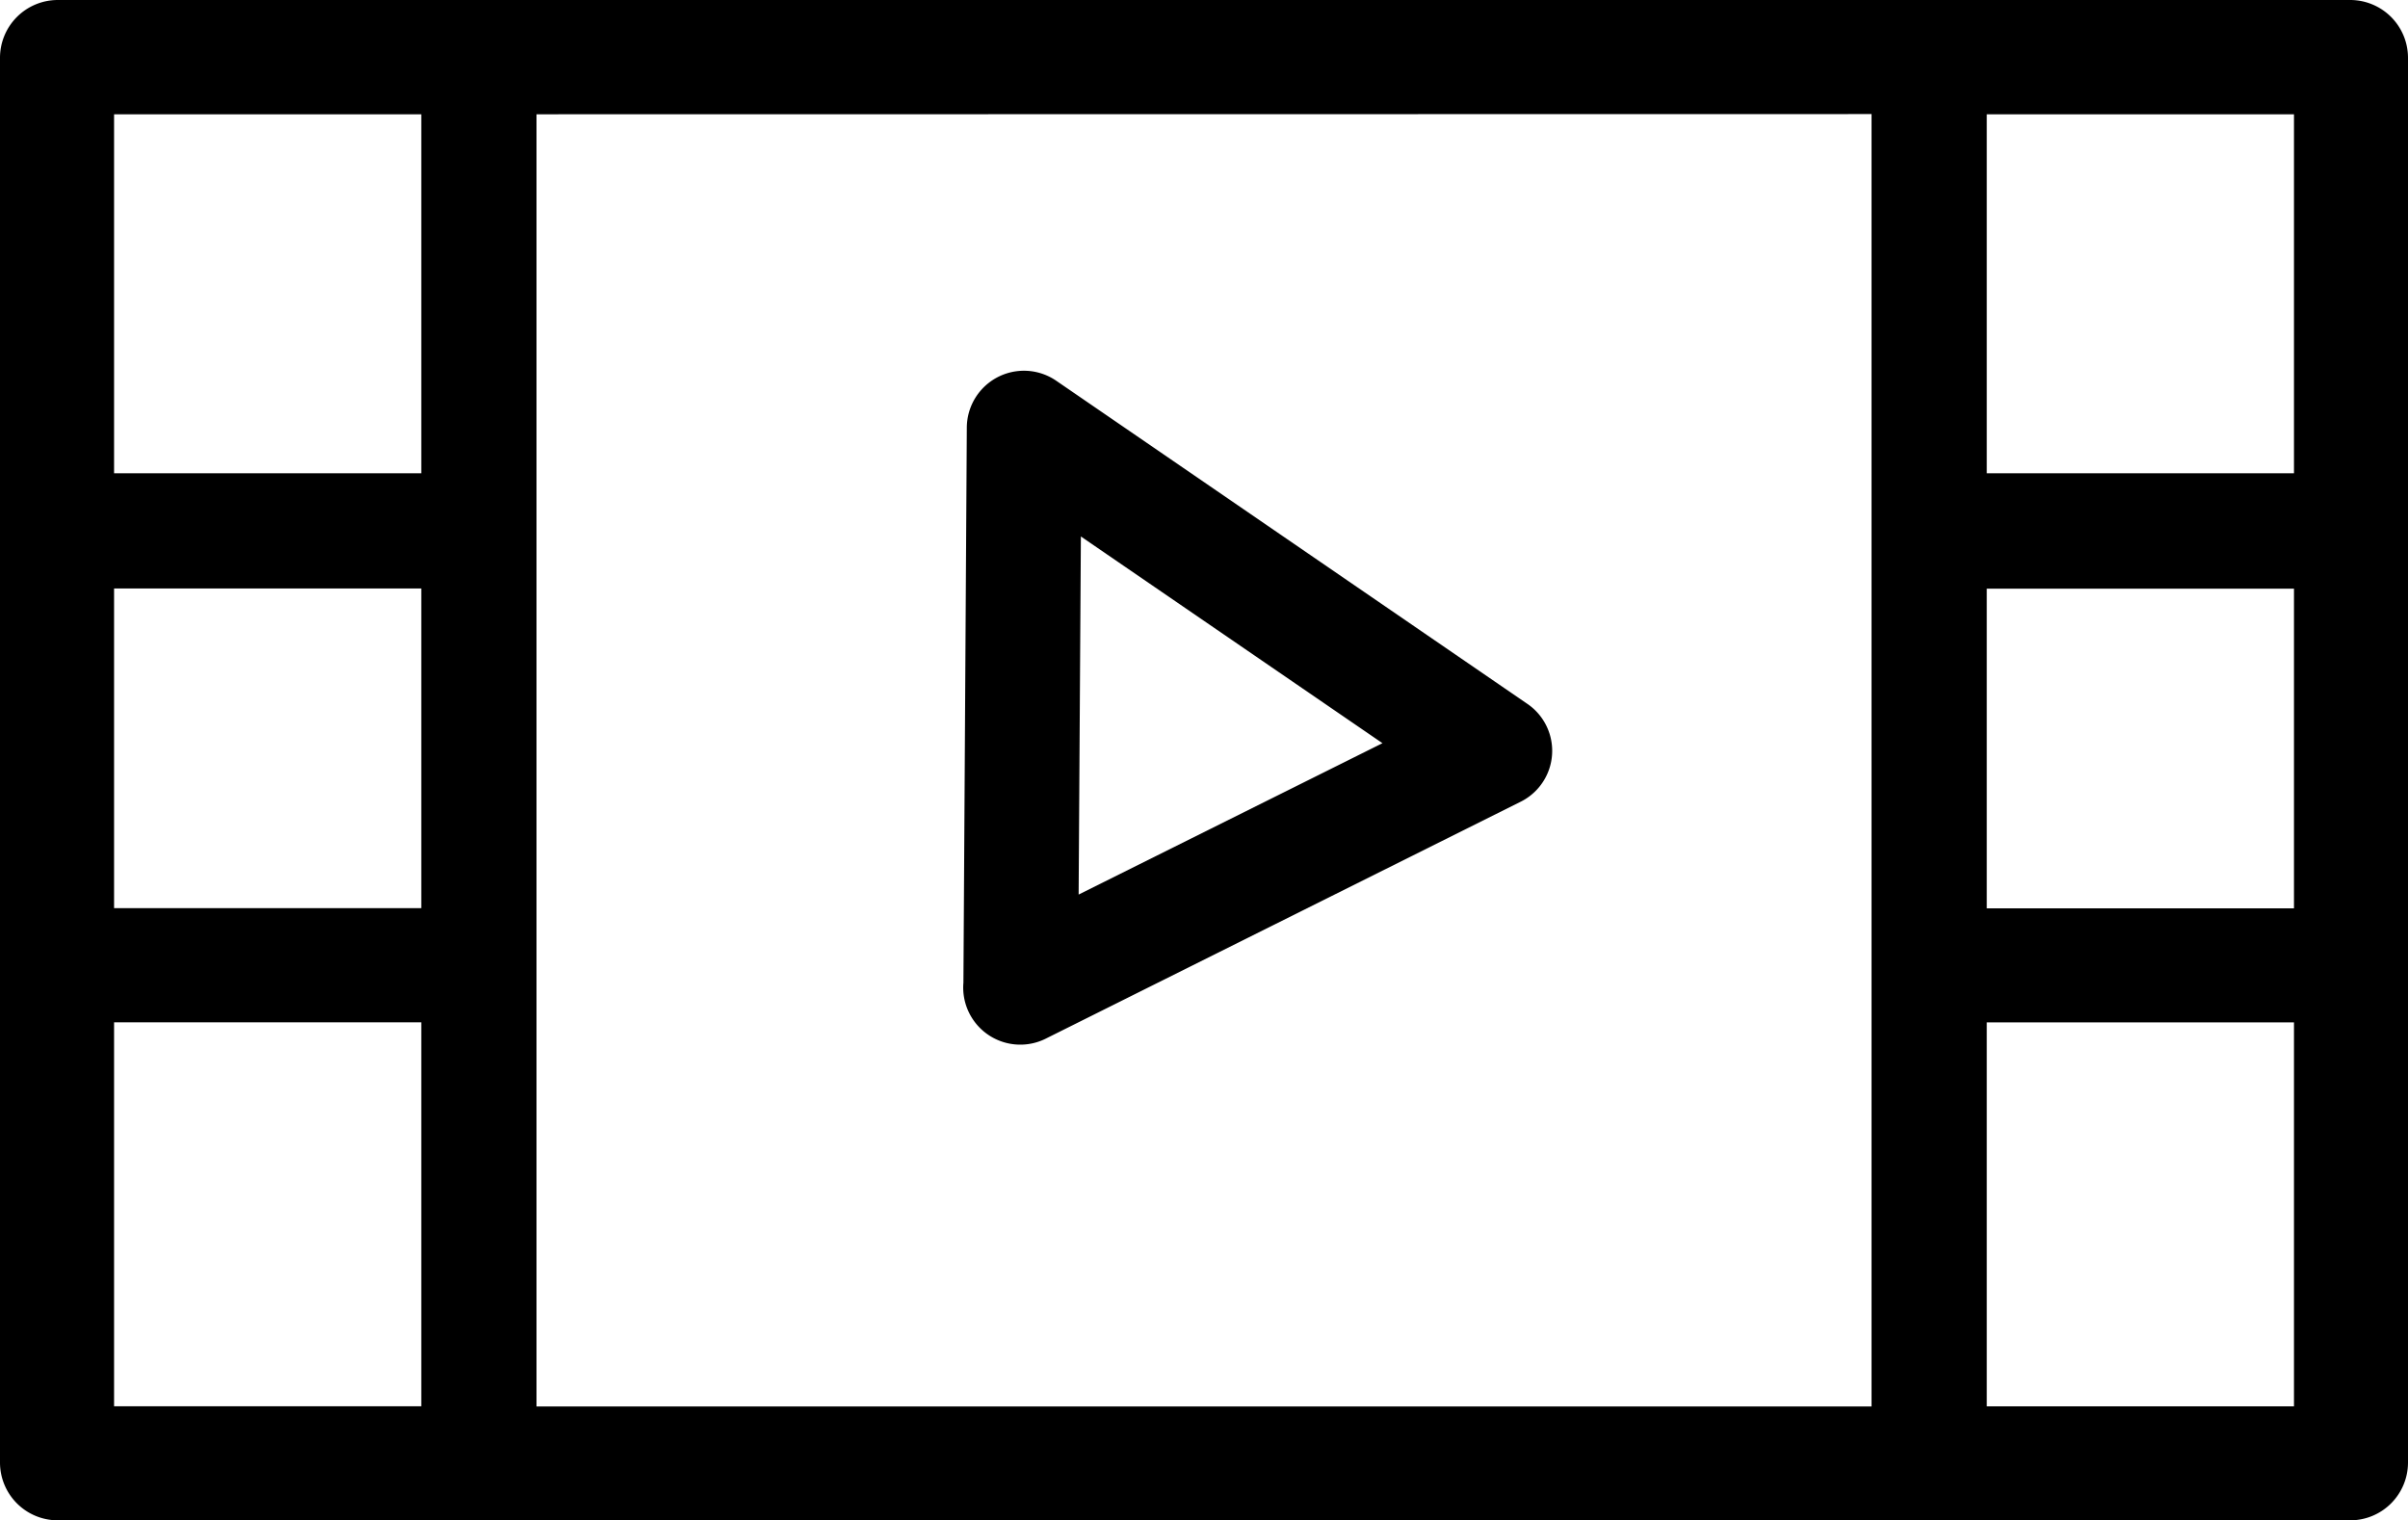 <svg xmlns="http://www.w3.org/2000/svg" width="48.299" height="30.493" viewBox="0 0 48.299 30.493">
  <g id="noun-film-1635336" transform="translate(-114.978 -131.62)">
    <path id="Path_11995" data-name="Path 11995" d="M116.133,131.62h45.989a1.16,1.16,0,0,1,1.155,1.155v28.183a1.16,1.16,0,0,1-1.155,1.155H116.133a1.16,1.16,0,0,1-1.155-1.155V132.775a1.16,1.16,0,0,1,1.155-1.155Zm7.295,28.205v-7.7h-6.162v7.7Zm-6.162-9.991h6.162v-6.411h-6.162Zm0-8.722h6.162v-7.2h-6.162Zm8.473-7.2v25.917h26.778V133.908Zm29.089,15.926h6.162v-6.411h-6.162Zm6.162,2.288h-6.162v7.7h6.162Zm-6.162-18.214v7.2h6.162v-7.2Z"/>
    <path id="Path_11996" data-name="Path 11996" d="M304.883,204.148l9.447,6.479a1.14,1.14,0,0,1-.136,1.971l-9.492,4.735a1.145,1.145,0,0,1-1.677-1.11l.068-11.123a1.146,1.146,0,0,1,1.79-.952Zm6.547,7.272-6.049-4.146-.045,7.182Z" transform="translate(-168.723 -64.894)"/>
  </g>
</svg>
